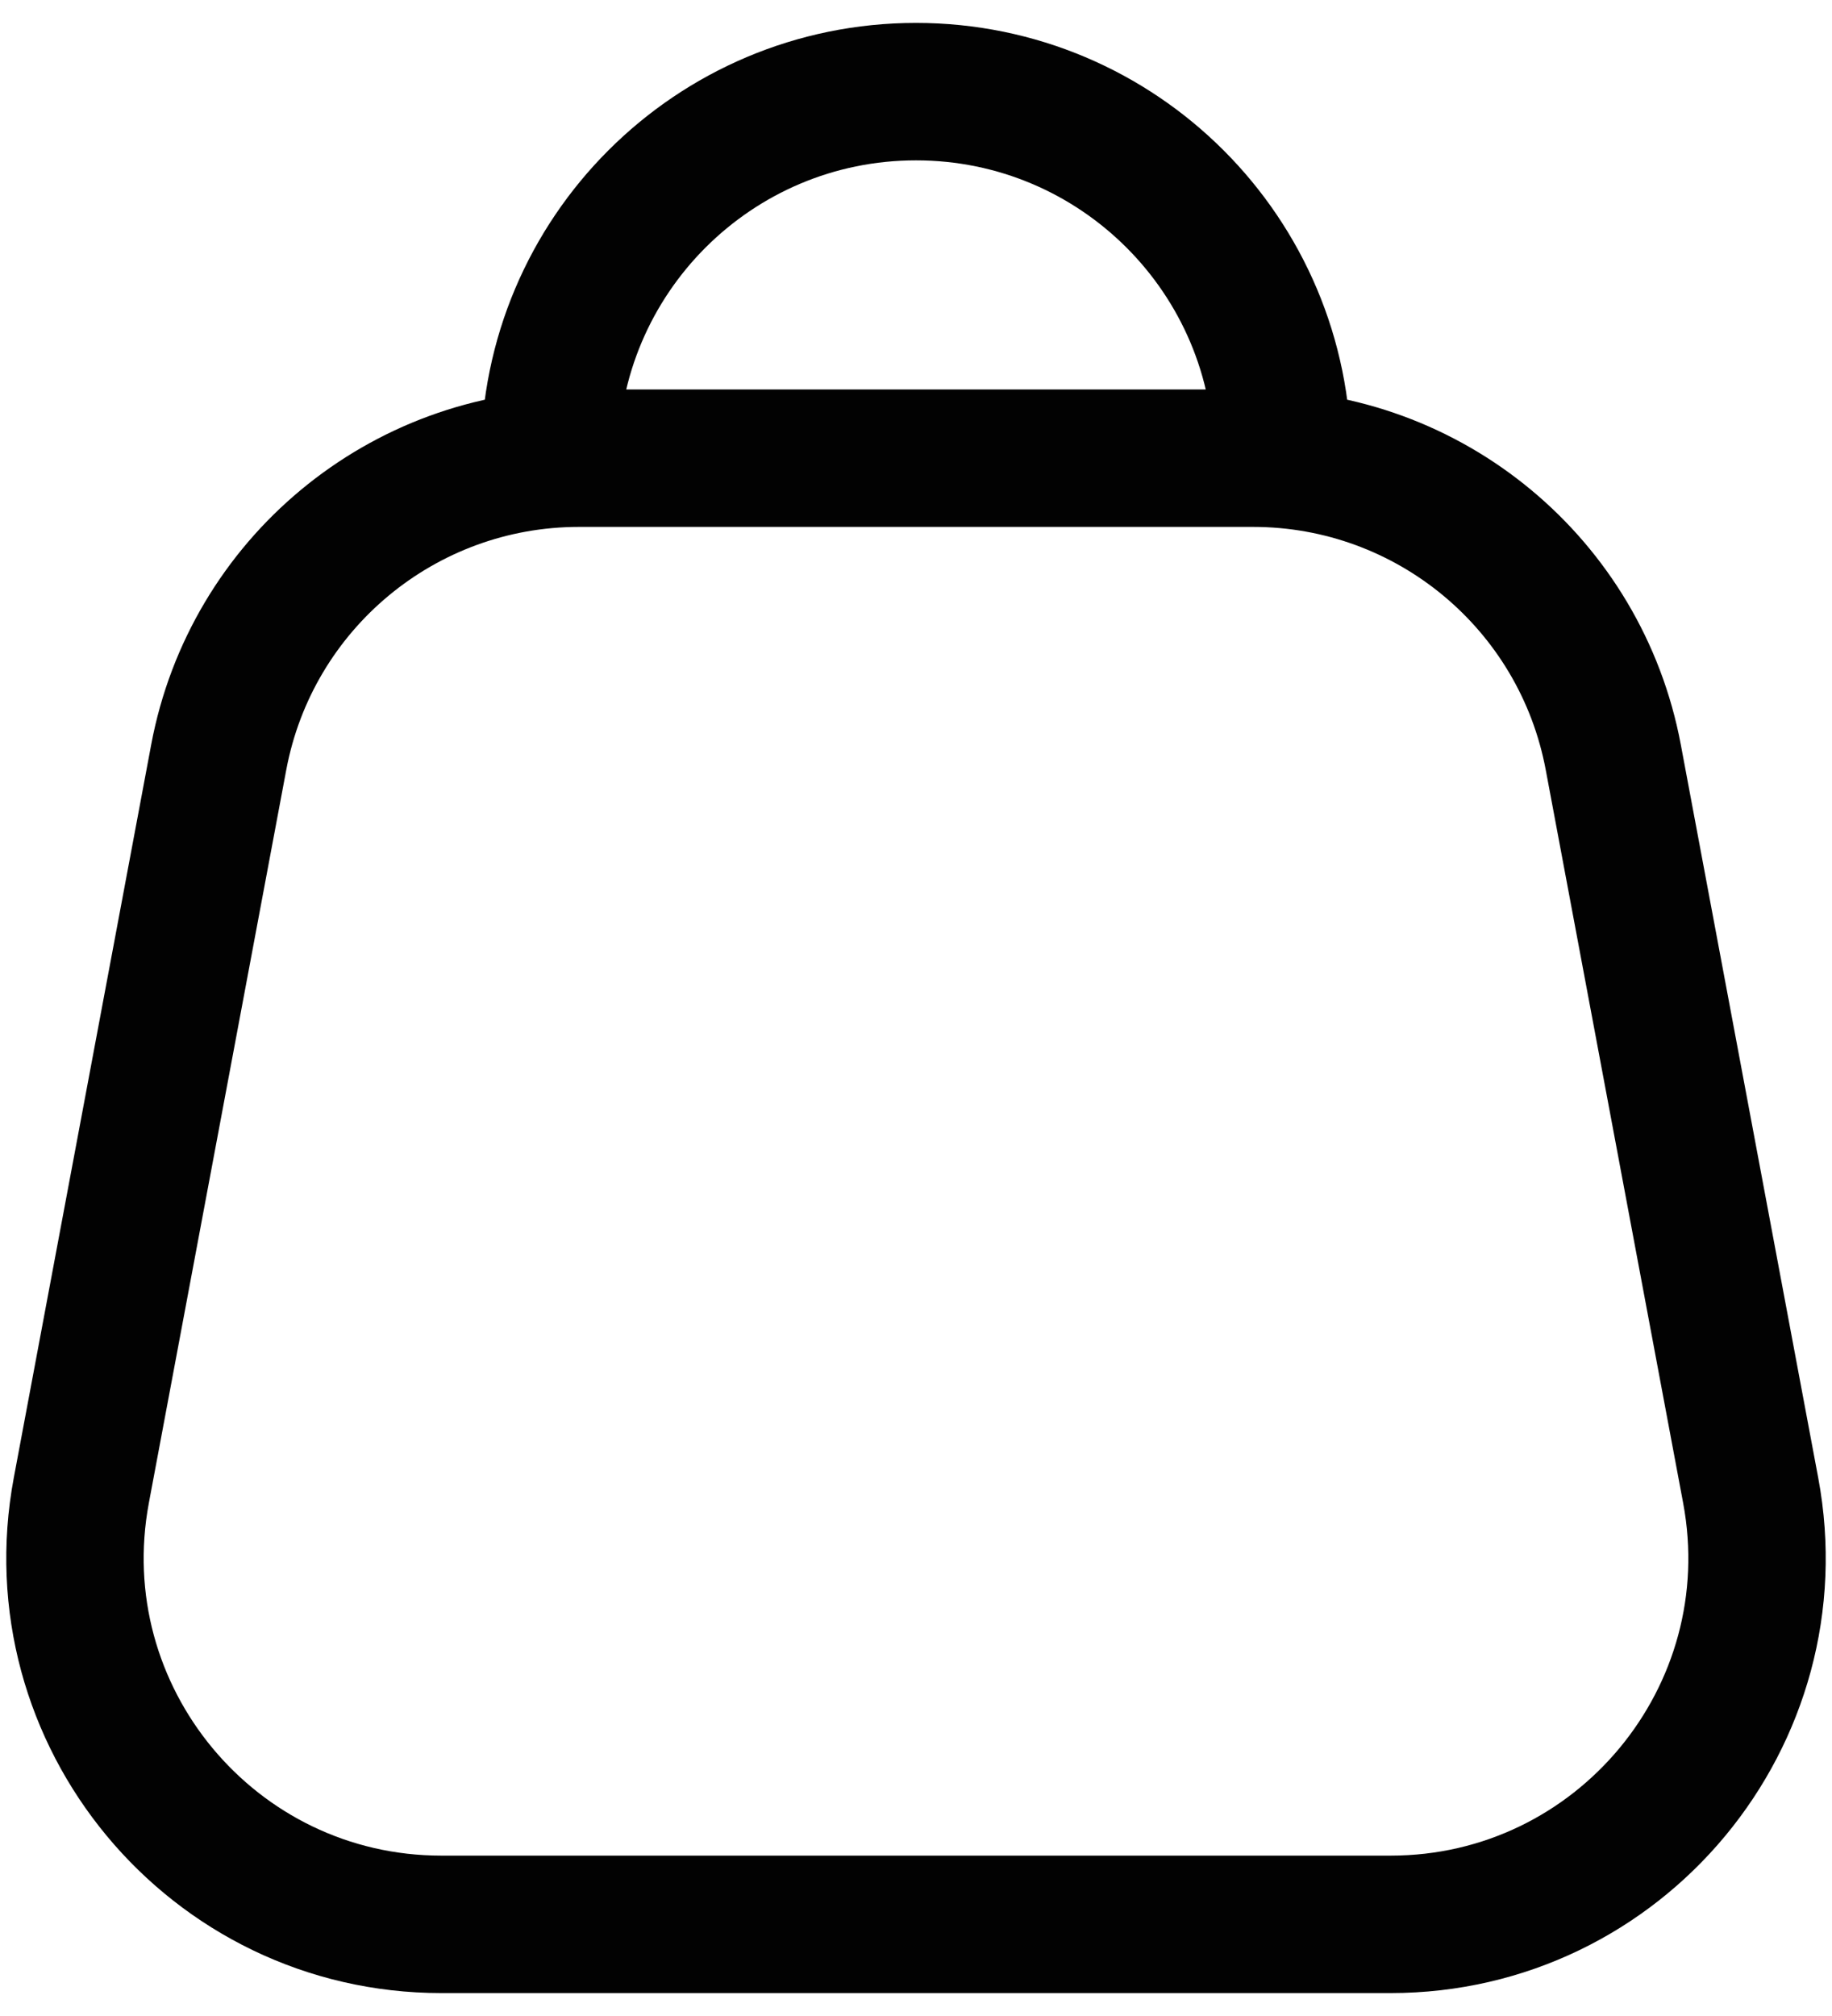 <svg width="20" height="22" viewBox="0 0 20 22" fill="none" xmlns="http://www.w3.org/2000/svg">
<path d="M14 5C14 2.791 12.209 1 10 1C7.791 1 6 2.791 6 5M4.82 21H15.18C17.685 21 19.573 18.724 19.112 16.263L17.612 8.263C17.257 6.371 15.605 5 13.68 5H6.32C4.395 5 2.743 6.371 2.388 8.263L0.888 16.263C0.427 18.724 2.315 21 4.82 21Z" stroke="#020202" stroke-width="1.5" stroke-linejoin="round"/>
</svg>
